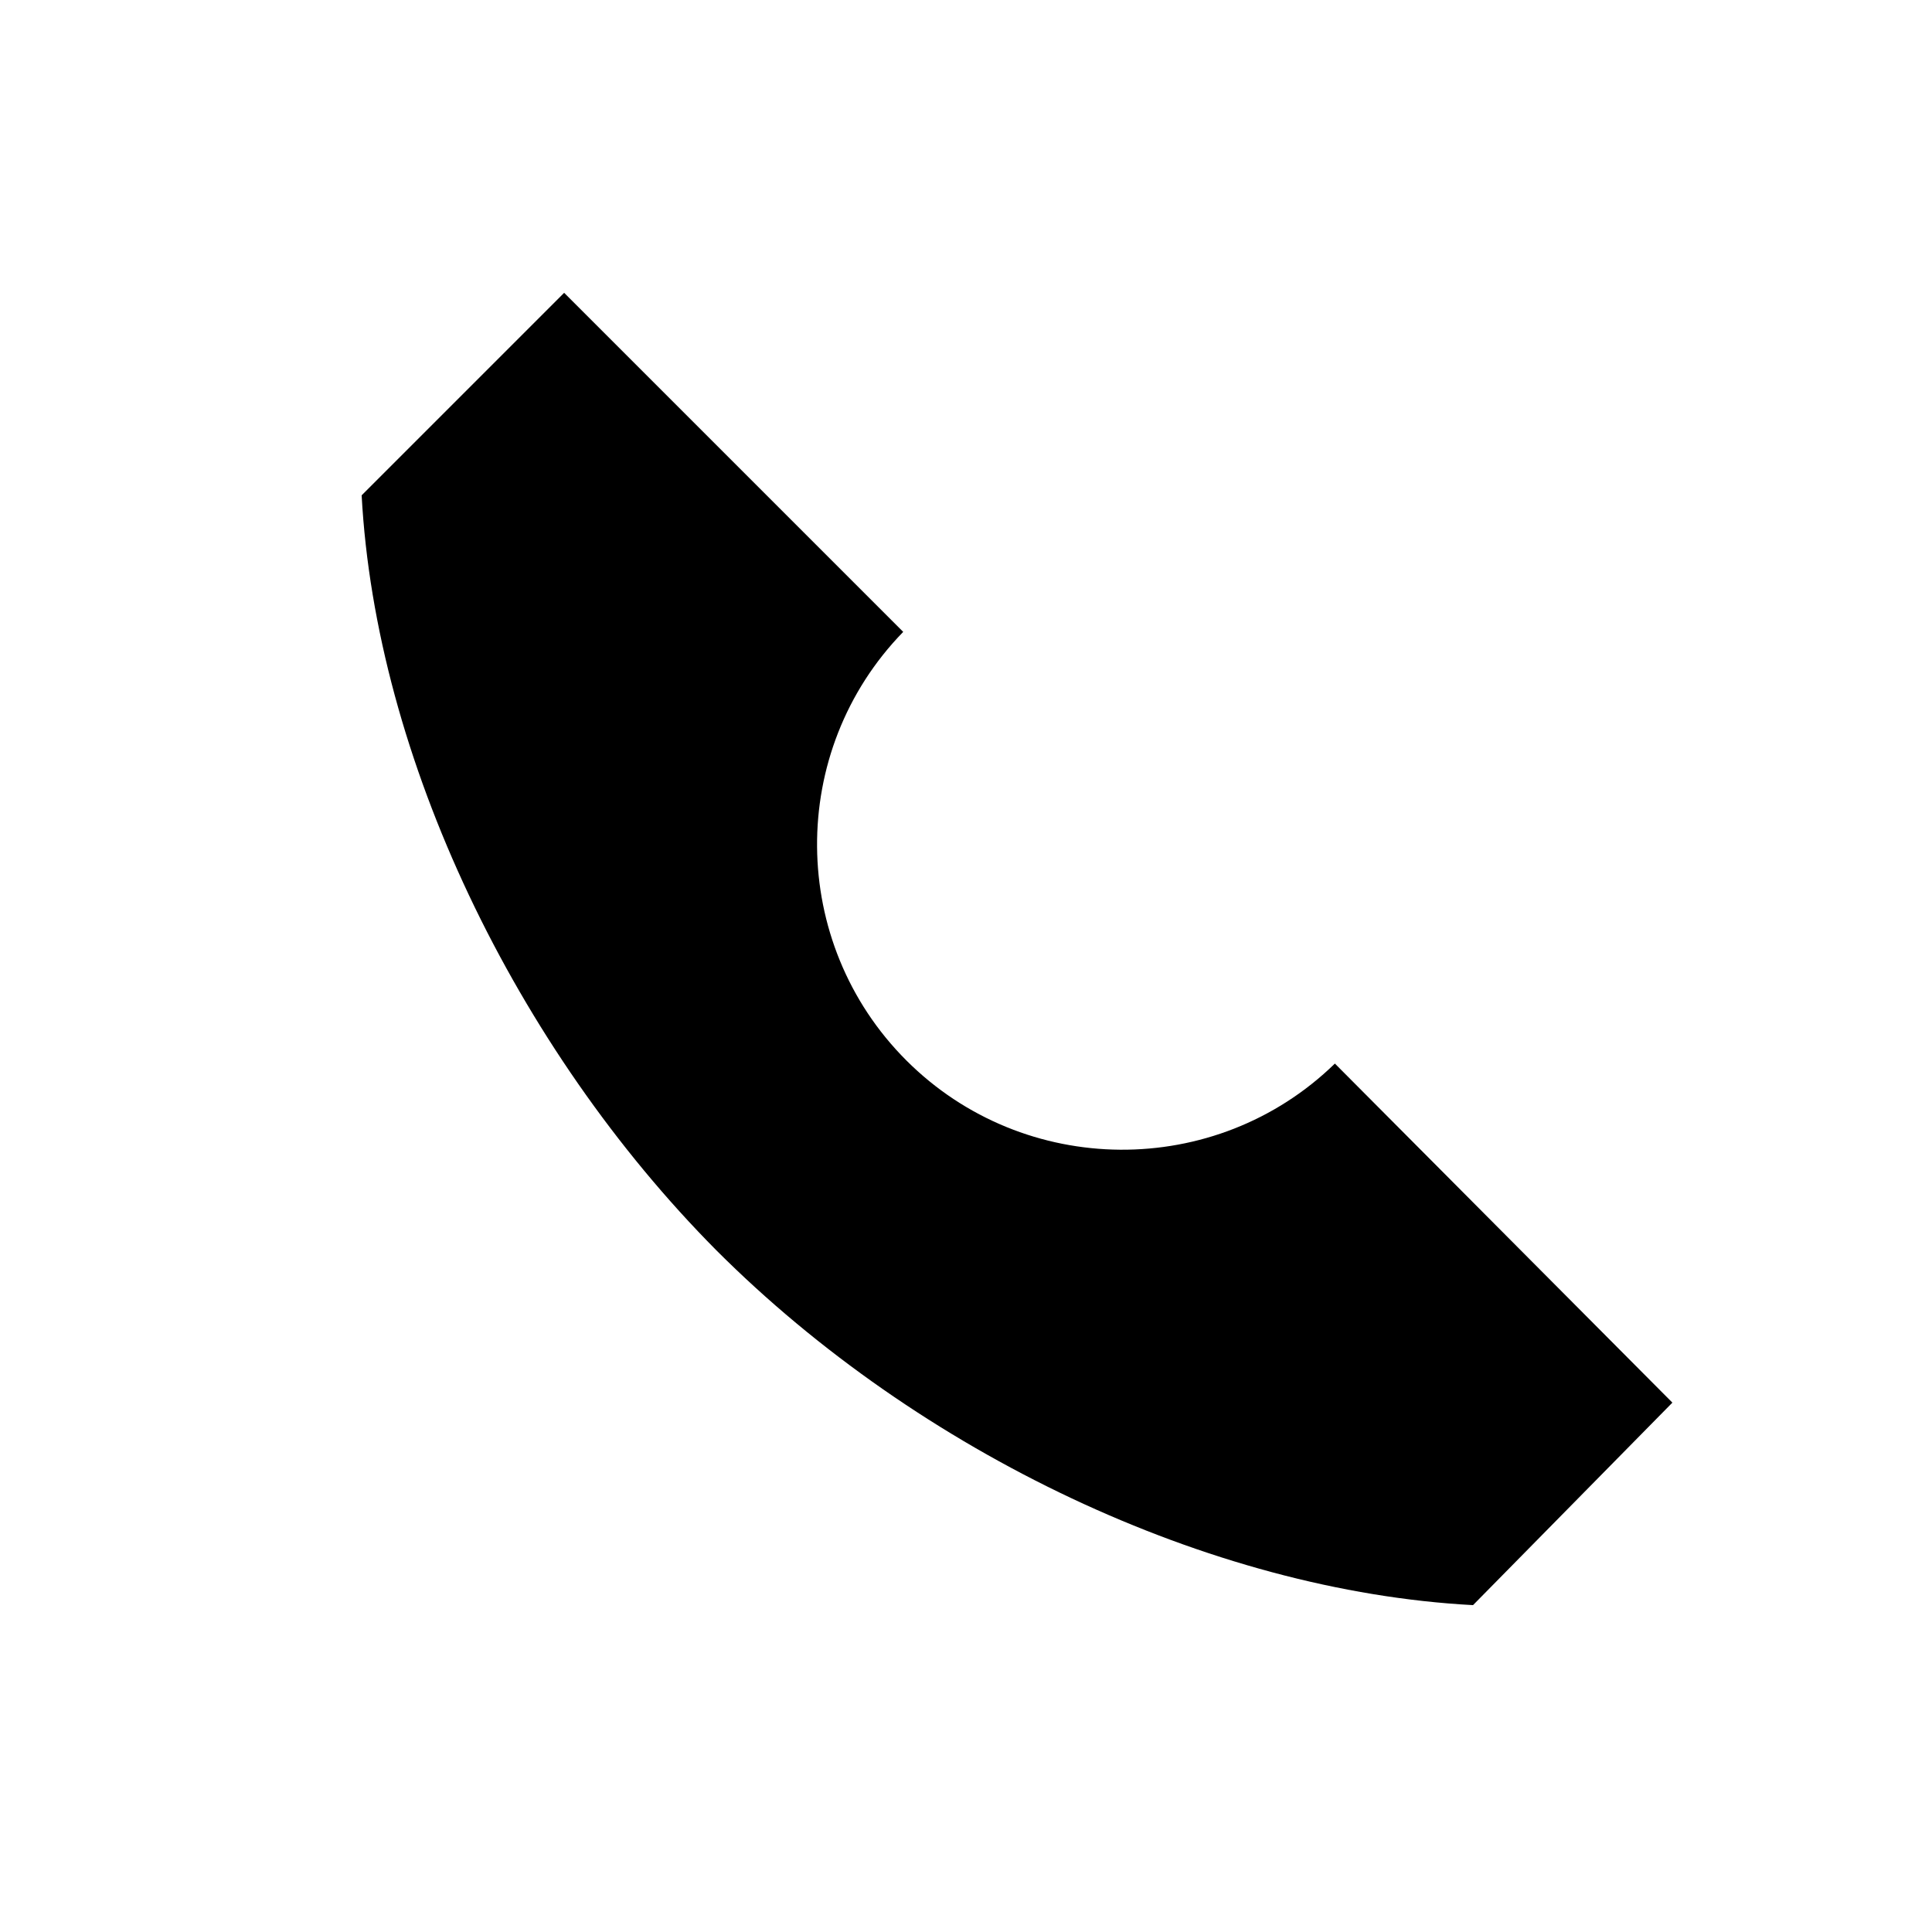 <svg width="32" height="32" viewBox="0 0 32 32" fill="none" xmlns="http://www.w3.org/2000/svg">
    <path d="M22.11 17.616L27.7 23.232L24.398 26.586C20.03 26.352 15.22 24.064 11.866 20.71C8.538 17.356 6.224 12.546 5.99 8.204L9.344 4.85L14.96 10.466C13.036 12.442 13.062 15.614 15.012 17.564C16.962 19.514 20.134 19.54 22.11 17.616Z" fill="black"/>
    </svg>
    